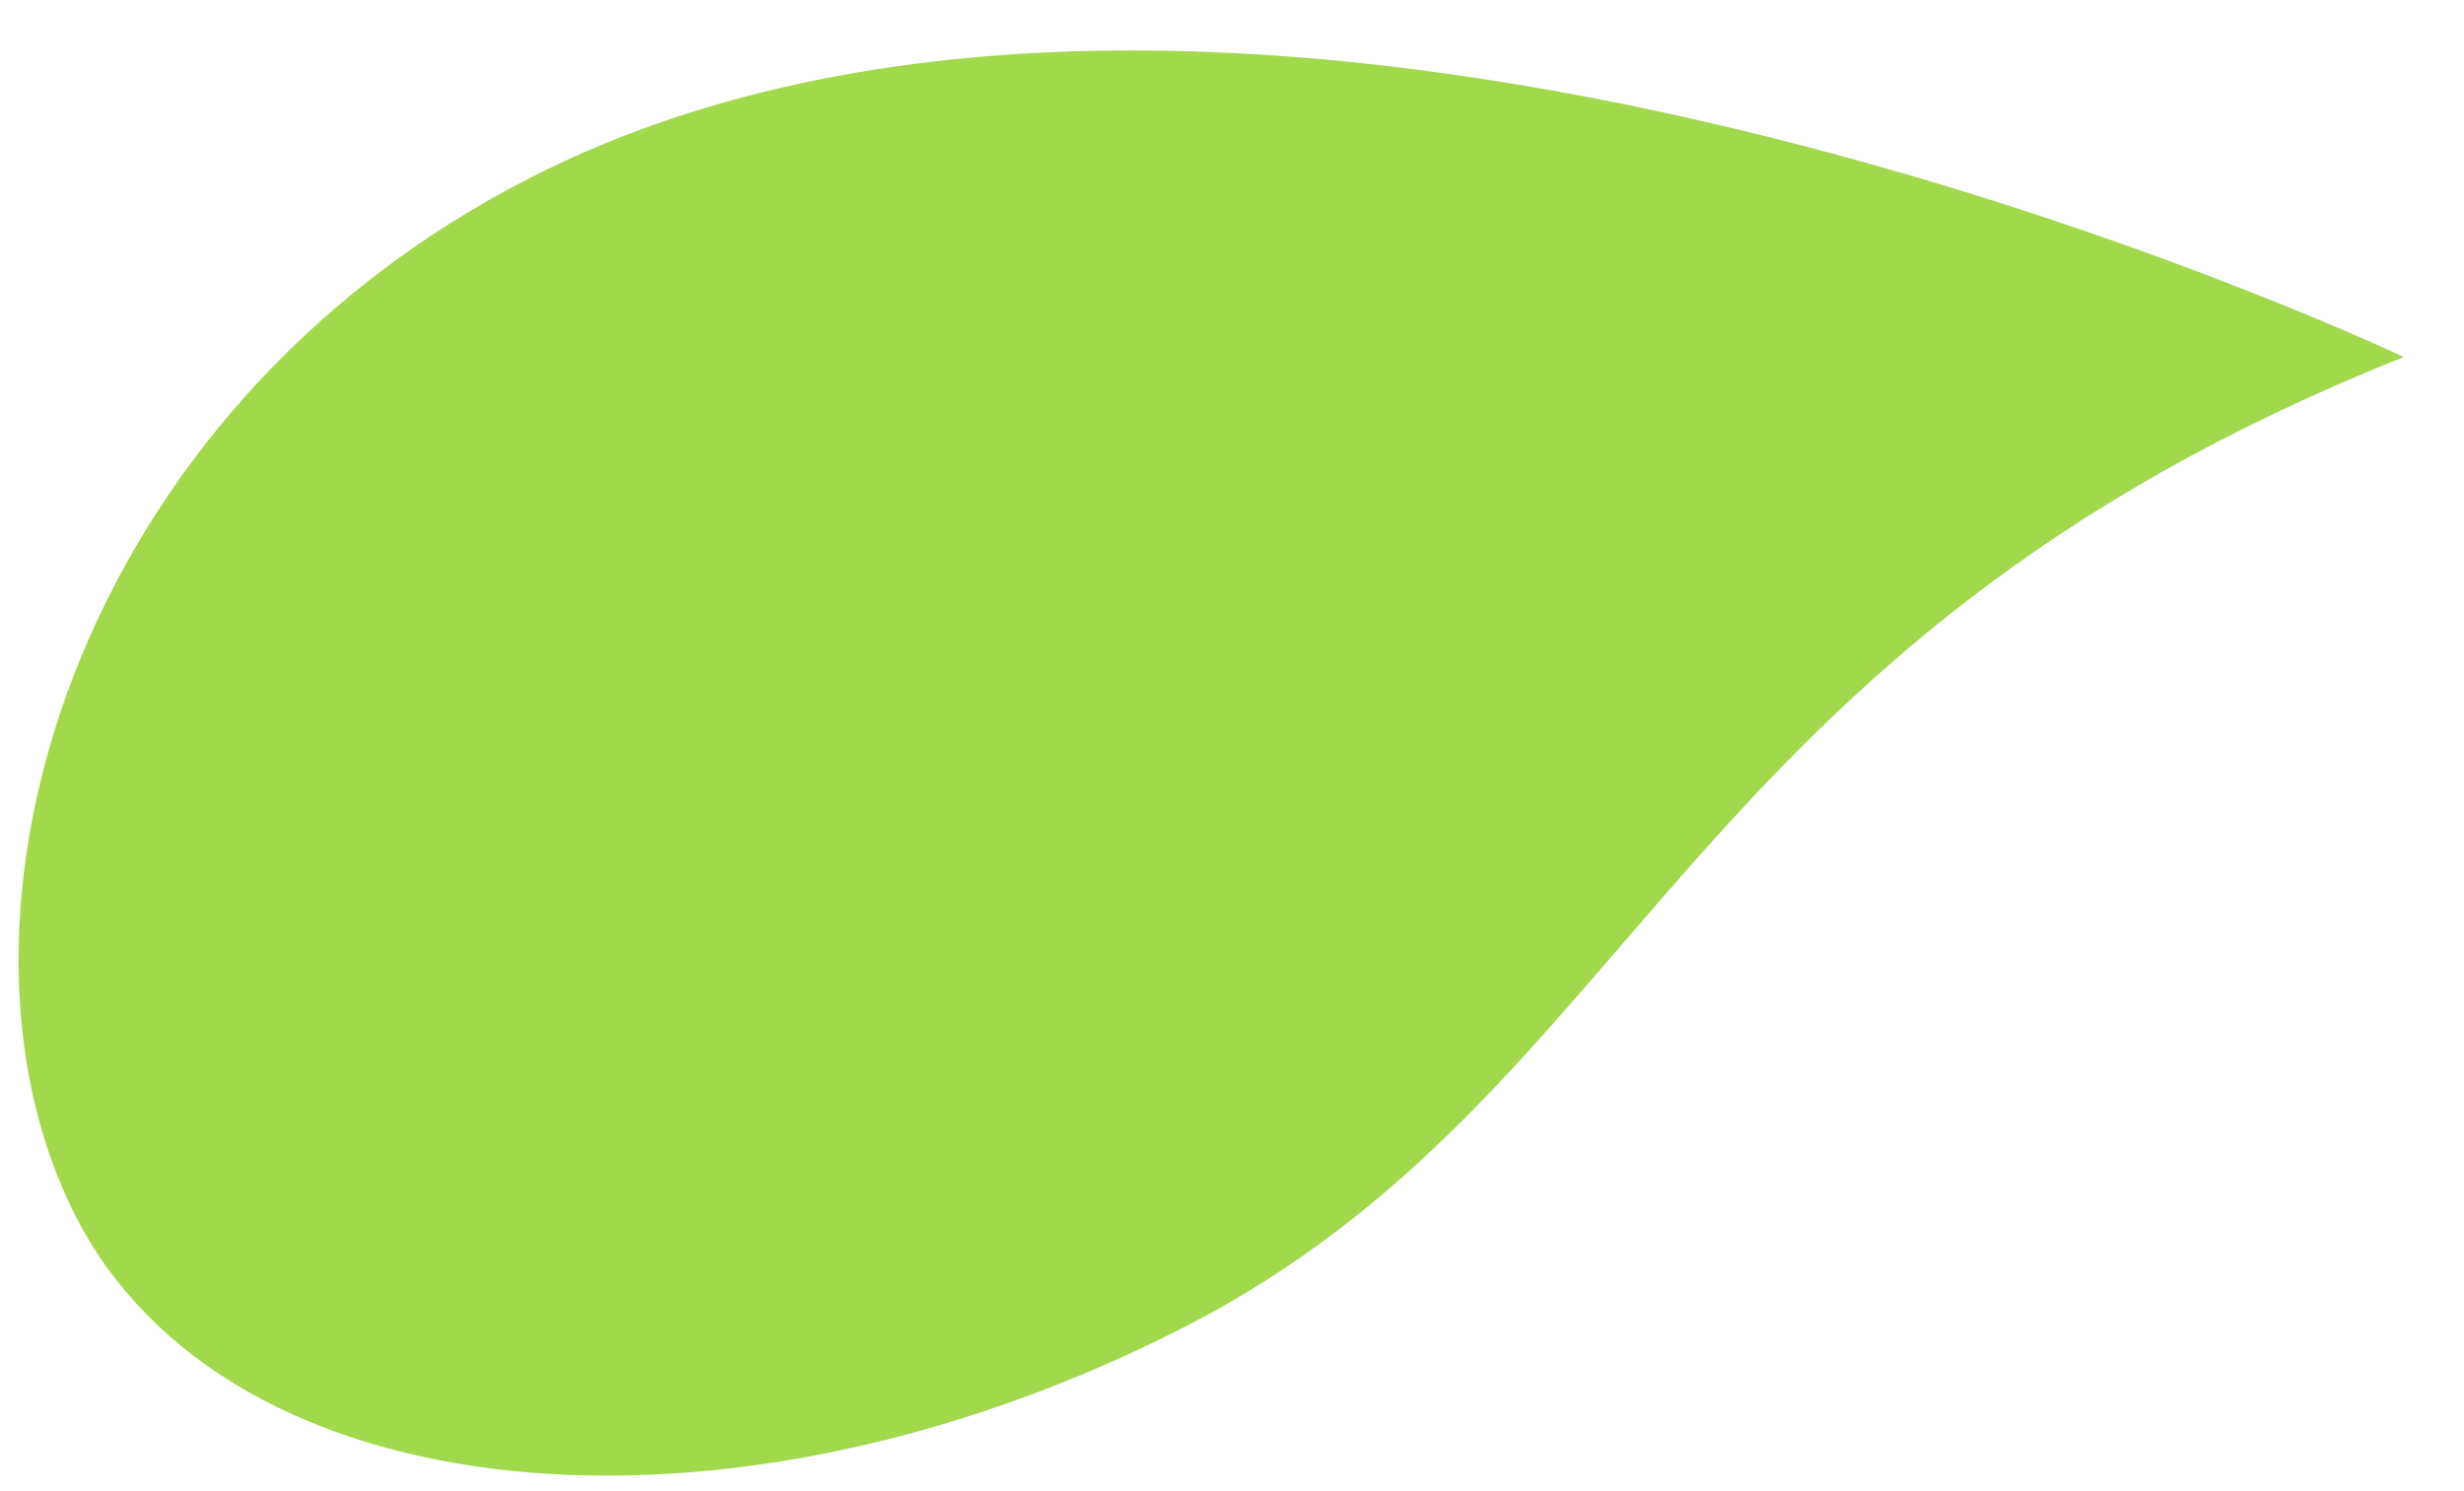 <svg width="38" height="23" viewBox="0 0 38 23" fill="none" xmlns="http://www.w3.org/2000/svg">
<path d="M1.166 18.757C-1.161 14.191 1.107 6.337 8.199 2.731C19.323 -2.925 37.072 5.507 37.072 5.507C25.858 9.967 25.311 16.886 18.22 20.492C11.128 24.099 3.493 23.321 1.166 18.757Z" fill="#A2D84C"/>
</svg>
